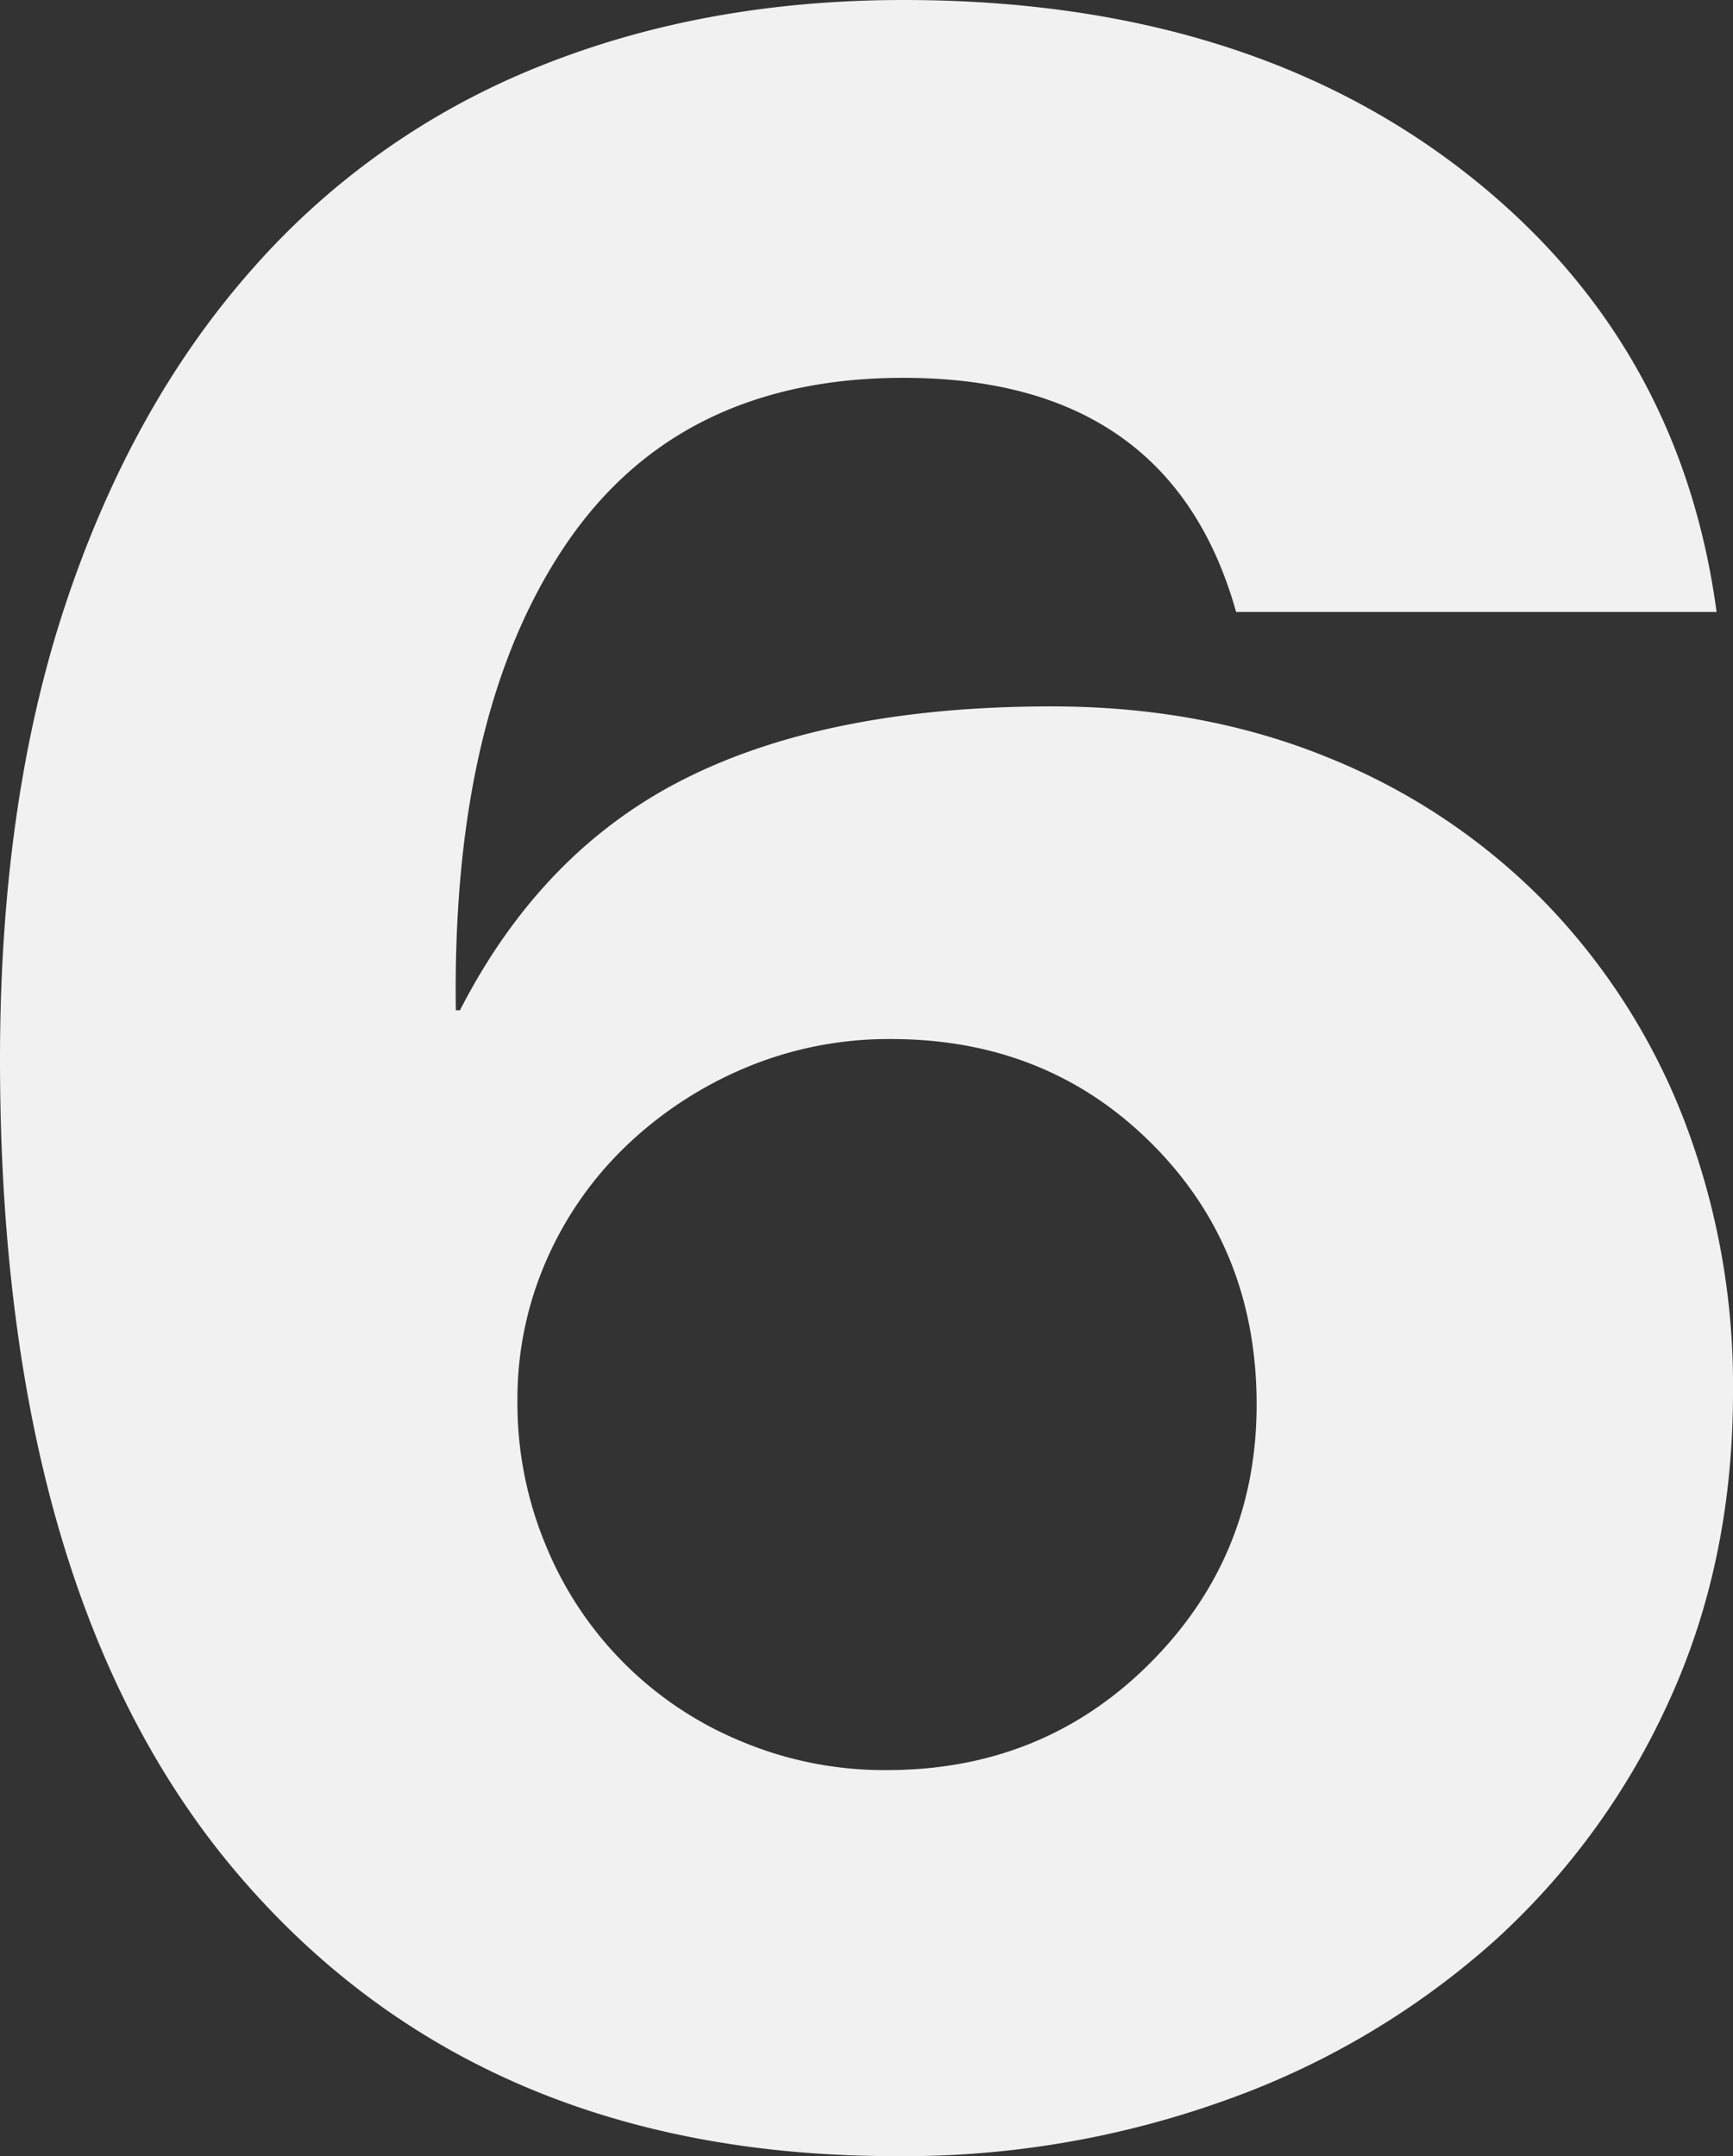 <svg id="Layer_1" data-name="Layer 1" xmlns="http://www.w3.org/2000/svg" width="278.519" height="346.5" viewBox="0 0 278.519 346.5"><rect x="0" y="0" width="278.519" height="346.5" fill="#333333" stroke="none"/><defs><style>.cls-1{fill:#f1f1f1;}</style></defs><path class="cls-1" d="M170.7,114.27q24.409,0,44.55,8.25a102.016,102.016,0,0,1,34.65,23.1A103.919,103.919,0,0,1,272.34,180.6a118.859,118.859,0,0,1,7.92,43.891q0,27.07-10.229,49.5A117.141,117.141,0,0,1,241.98,312.6,130.251,130.251,0,0,1,199.41,338.01a152.709,152.709,0,0,1-53.79,9.24q-66.671,0-105.27-44.88Q1.74,257.495,1.74,171.03q0-41.58,10.56-73.26Q22.85,66.09,42,44.31A121.097,121.097,0,0,1,87.87,11.64Q114.601.75,146.94.75q54.108,0,89.43,27.06,35.3,27.07,41.25,71.28H200.4q-10.566-37.619-53.46-37.62-36.306,0-54.45,27.06Q74.33,115.6,75,163.11h.66q13.194-25.74,36.3-37.29Q135.055,114.281,170.7,114.27ZM144.3,285.21q25.075,0,42.24-17.16,17.155-17.155,17.16-41.58,0-25.075-16.83-41.91-16.83-16.83-41.91-16.83a59.471,59.471,0,0,0-23.43,4.62A62.766,62.766,0,0,0,102.39,184.89,56.944,56.944,0,0,0,89.52,203.37,55.322,55.322,0,0,0,84.9,225.81,59.297,59.297,0,0,0,89.52,249.24a57.634,57.634,0,0,0,31.35,31.35A59.296,59.296,0,0,0,144.3,285.21Z" transform="translate(-1.74 -0.75)"/></svg>